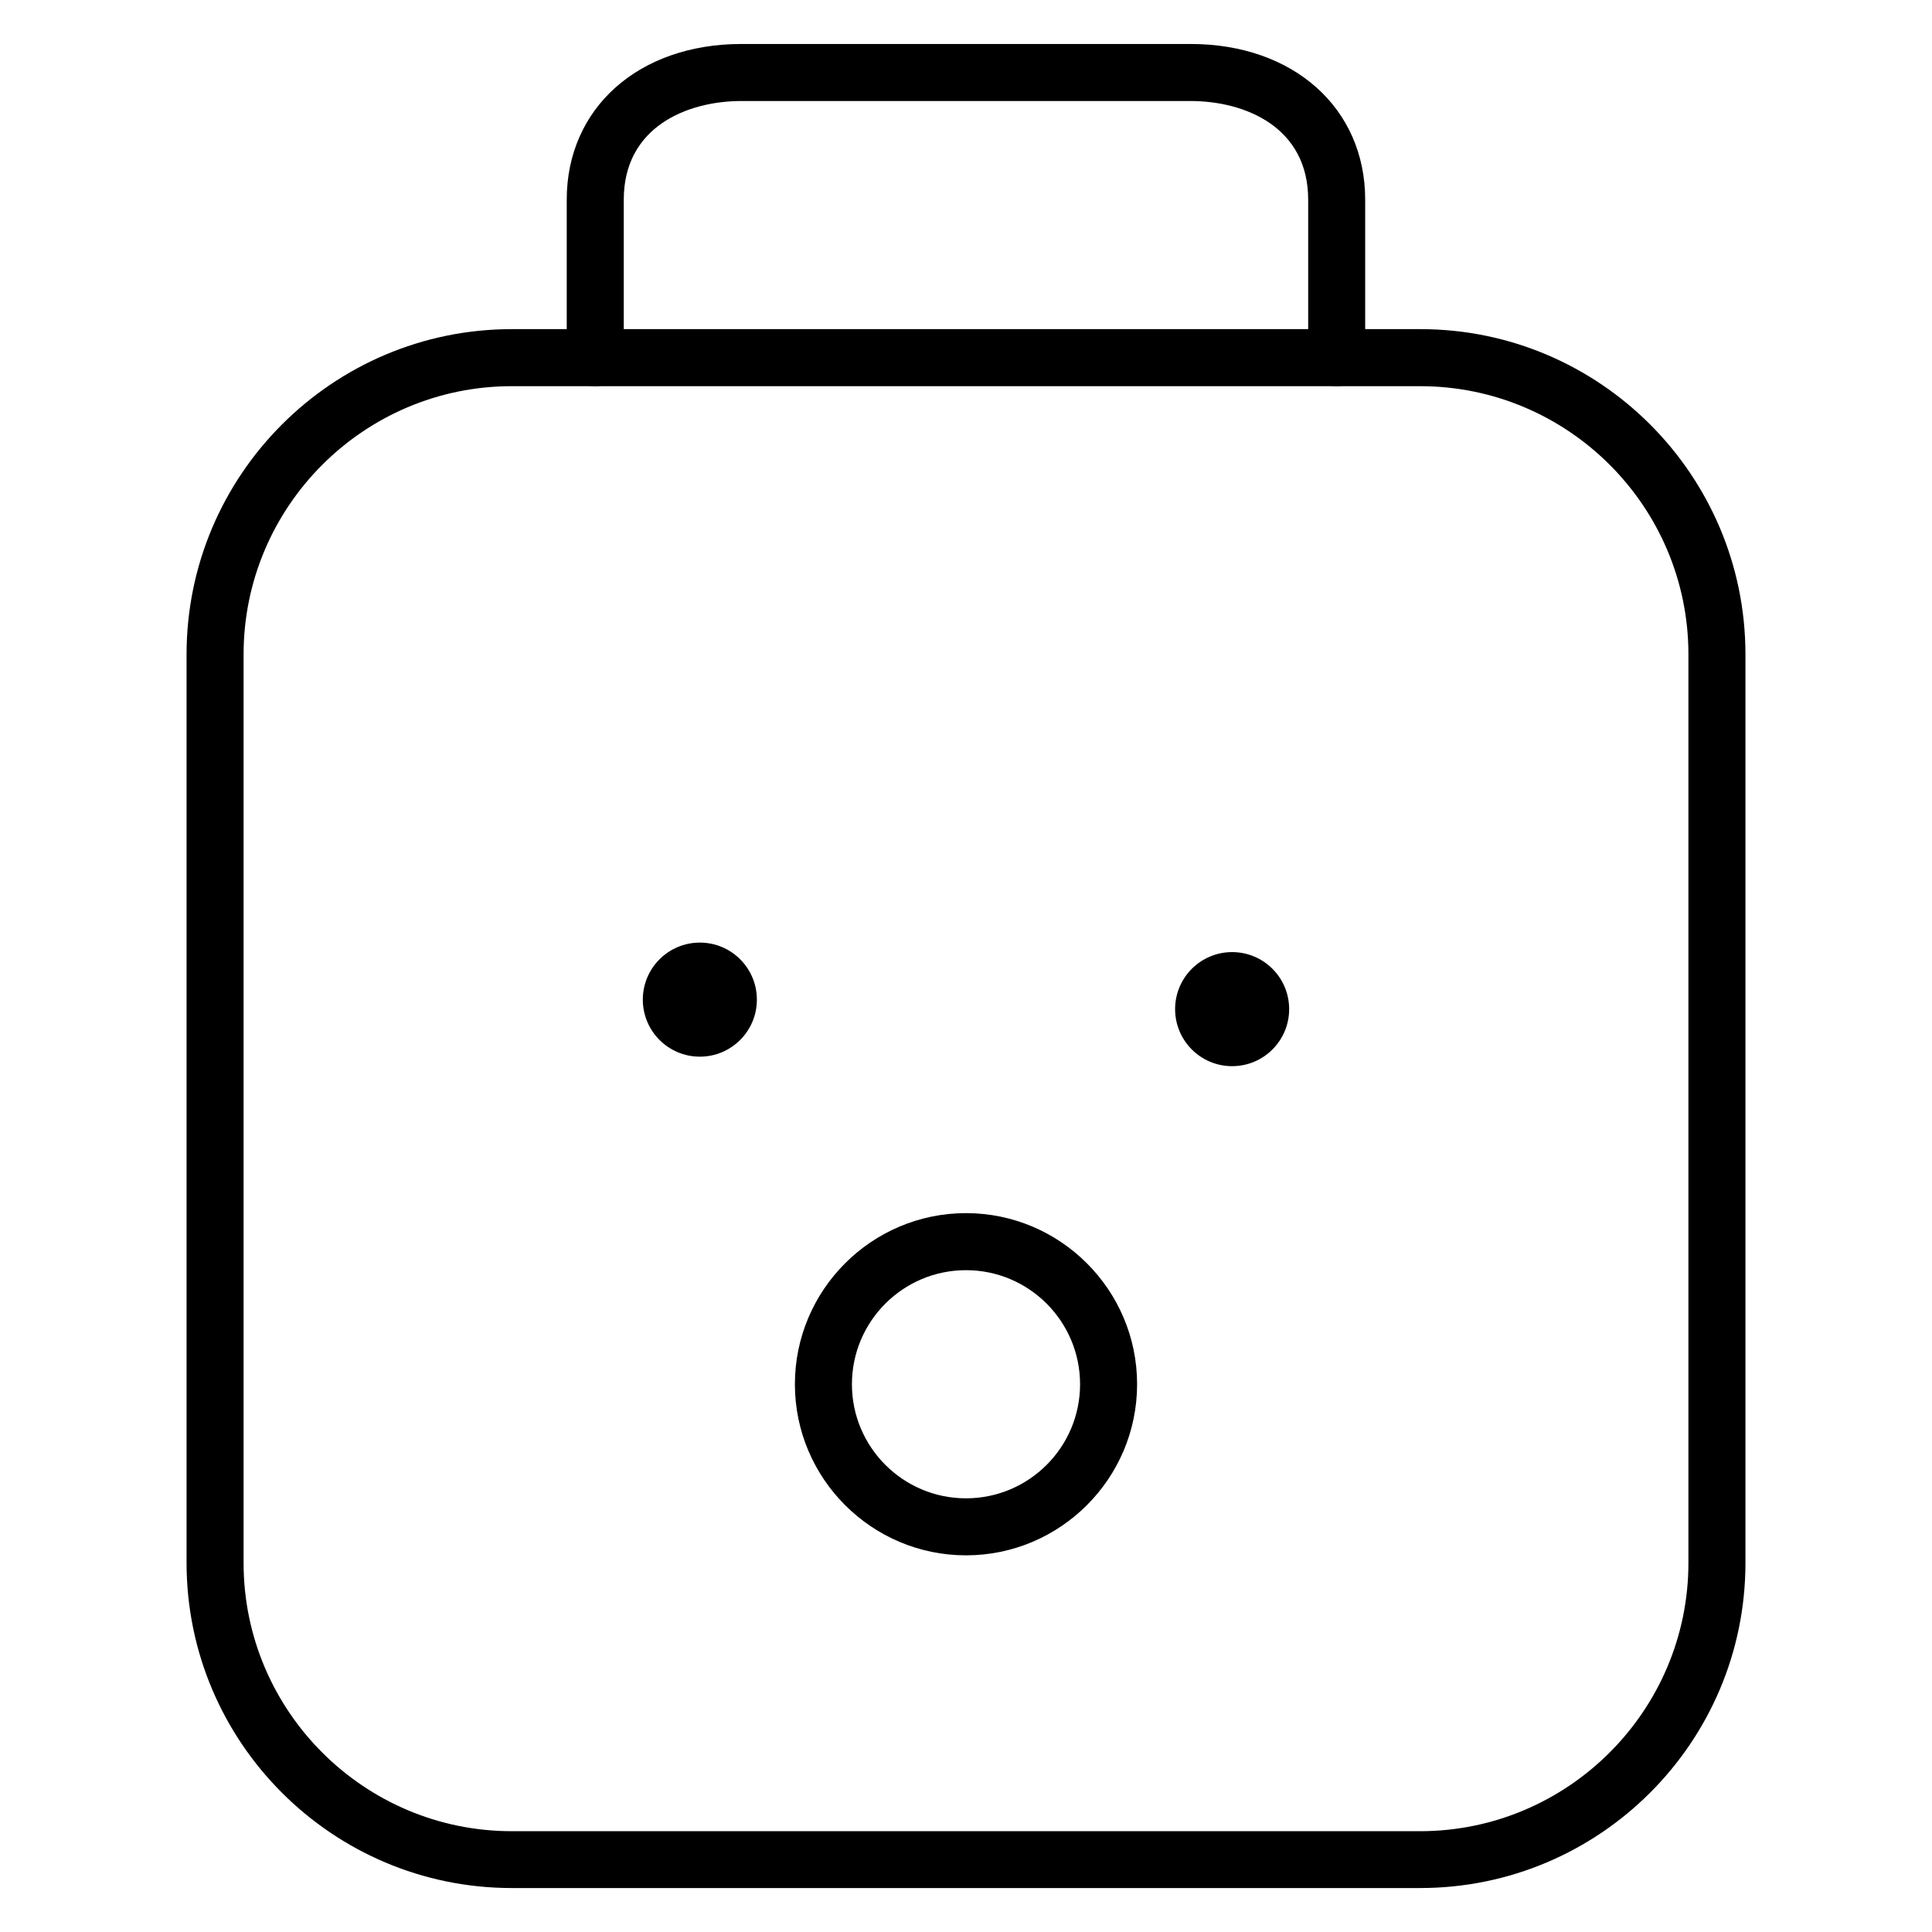<?xml version="1.0" encoding="UTF-8"?>
<!-- Uploaded to: SVG Repo, www.svgrepo.com, Generator: SVG Repo Mixer Tools -->
<svg fill="#000000" width="800px" height="800px" version="1.1" viewBox="144 144 512 512" xmlns="http://www.w3.org/2000/svg">
 <g>
  <path d="m344.58 408.91c0 8.348-6.766 15.117-15.113 15.117s-15.113-6.769-15.113-15.117c0-8.344 6.766-15.113 15.113-15.113s15.113 6.769 15.113 15.113"/>
  <path d="m485.64 411.43c0 8.348-6.766 15.117-15.113 15.117s-15.113-6.769-15.113-15.117 6.766-15.113 15.113-15.113 15.113 6.766 15.113 15.113"/>
  <path d="m520.36 644.35h-240.72c-47.559 0-86.199-38.645-86.199-86.203v-240.72c0-47.508 38.641-86.203 86.203-86.203h240.77c47.508 0 86.148 38.641 86.148 86.203v240.77c0 47.508-38.641 86.152-86.199 86.152zm-240.72-398.01c-39.195 0-71.086 31.891-71.086 71.09v240.77c0 39.195 31.891 71.086 71.086 71.086h240.77c39.148-0.051 71.039-31.941 71.039-71.137v-240.72c0-39.195-31.891-71.086-71.086-71.086z"/>
  <path d="m498.24 246.34c-4.18 0-7.559-3.375-7.559-7.559v-41.863c0-19.297-16.777-26.148-31.188-26.148h-119c-14.41 0-31.188 6.852-31.188 26.148v41.867c0 4.18-3.375 7.559-7.559 7.559-4.18-0.004-7.555-3.379-7.555-7.559v-41.867c0-24.285 19.043-41.262 46.301-41.262h119.05c27.203 0 46.246 16.977 46.246 41.262v41.867c0 4.18-3.375 7.555-7.555 7.555z"/>
  <path d="m400 556.18c-24.988 0-45.344-20.355-45.344-45.344 0-24.988 20.355-45.344 45.344-45.344s45.344 20.355 45.344 45.344c-0.004 24.988-20.355 45.344-45.344 45.344zm0-75.57c-16.676 0-30.23 13.551-30.23 30.23 0 16.676 13.551 30.23 30.23 30.23 16.676 0 30.23-13.551 30.23-30.23-0.004-16.68-13.555-30.23-30.23-30.23z"/>
 </g>
</svg>